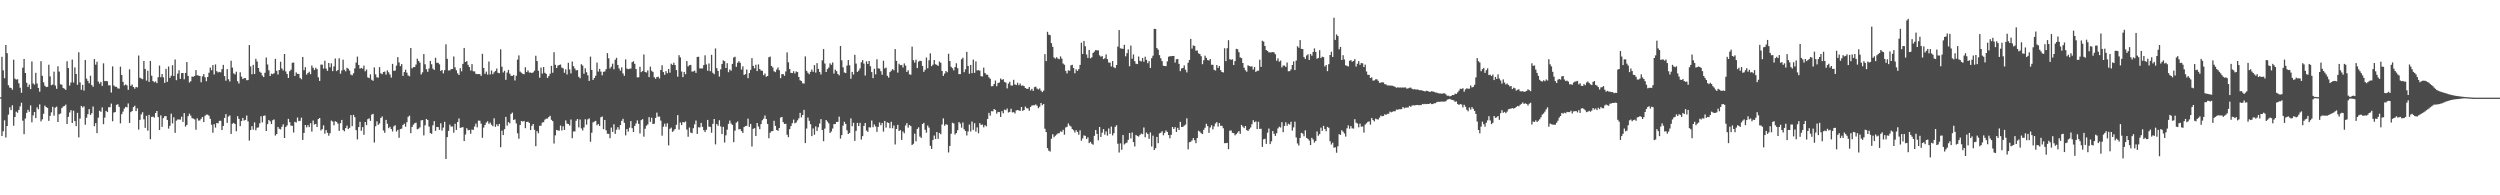 <?xml version="1.0" encoding="UTF-8"?>
<svg xmlns="http://www.w3.org/2000/svg" width="1920" height="150">
  <path d="M0 74.773h1v1.000H0zM1 43.602h1v60.838H1zM2 54.023h1v46.806H2zM3 60.047h1v32.357H3zM4 34.565h1v71.062H4zM5 40.866h1v55.920H5zM6 65.446h1v22.640H6zM7 67.289h1v15.160H7zM8 67.540h1v17.061H8zM9 68.866h1v12.036H9zM10 45.890h1v50.648H10zM11 60.419h1v29.427H11zM12 61.145h1v24.598H12zM13 60.848h1v25.731H13zM14 63.950h1v20.482H14zM15 67.378h1v14.357H15zM16 71.280h1v7.632H16zM17 51.959h1v40.725H17zM18 45.294h1v57.746H18zM19 56.062h1v34.982H19zM20 63.533h1v23.129H20zM21 66.746h1v17.602H21zM22 64.909h1v20.968H22zM23 68.440h1v12.506H23zM24 47.201h1v46.728H24zM25 64.104h1v24.524H25zM26 64.960h1v21.034H26zM27 55.924h1v34.804H27zM28 64.147h1v18.277H28zM29 67.510h1v16.455H29zM30 70.406h1v9.767H30zM31 47.001h1v46.212H31zM32 58.220h1v33.410H32zM33 63.168h1v24.216H33zM34 65.838h1v15.324H34zM35 66.873h1v15.363H35zM36 66.655h1v16.246H36zM37 49.739h1v43.110H37zM38 58.677h1v30.305H38zM39 65.421h1v20.832H39zM40 64.902h1v17.125H40zM41 55.039h1v33.798H41zM42 65.715h1v16.943H42zM43 68.190h1v13.732H43zM44 50.955h1v42.744H44zM45 54.999h1v32.752H45zM46 64.723h1v22.432H46zM47 65.092h1v17.952H47zM48 67.554h1v14.285H48zM49 68.083h1v13.275H49zM50 69.008h1v11.332H50zM51 47.064h1v48.173H51zM52 52.254h1v37.495H52zM53 65.760h1v20.609H53zM54 63.395h1v21.218H54zM55 45.793h1v48.683H55zM56 63.365h1v21.666H56zM57 51.739h1v41.247H57zM58 56.826h1v40.028H58zM59 65.111h1v21.566H59zM60 40.148h1v65.396H60zM61 63.297h1v27.798H61zM62 68.984h1v12.385H62zM63 65.187h1v17.338H63zM64 69.591h1v12.053H64zM65 46.026h1v49.748H65zM66 60.372h1v30.054H66zM67 62.081h1v25.551H67zM68 63.950h1v19.853H68zM69 58.176h1v30.108H69zM70 65.312h1v21.683H70zM71 66.663h1v15.129H71zM72 45.358h1v51.550H72zM73 49.656h1v44.932H73zM74 47.392h1v54.856H74zM75 62.611h1v27.734H75zM76 64.227h1v20.801H76zM77 62.883h1v22.971H77zM78 65.948h1v16.542H78zM79 48.638h1v46.724H79zM80 62.319h1v27.993H80zM81 62.139h1v23.083H81zM82 62.463h1v23.585H82zM83 65.543h1v16.828H83zM84 65.545h1v16.772H84zM85 71.070h1v8.502H85zM86 51.017h1v42.093H86zM87 65.709h1v20.718H87zM88 66.580h1v19.492H88zM89 66.723h1v13.829H89zM90 67.887h1v12.182H90zM91 68.046h1v14.017H91zM92 51.178h1v43.574H92zM93 57.597h1v30.112H93zM94 62.879h1v22.845H94zM95 65.609h1v17.791H95zM96 64.862h1v17.228H96zM97 65.532h1v16.948H97zM98 68.960h1v10.488H98zM99 53.233h1v41.196H99zM100 65.880h1v20.258H100zM101 64.937h1v20.321H101zM102 66.805h1v15.452H102zM103 68.112h1v13.074H103zM104 66.777h1v18.580H104zM105 67.140h1v16.045H105zM106 42.623h1v56.934H106zM107 59.686h1v32.377H107zM108 60.297h1v27.555H108zM109 60.822h1v25.414H109zM110 46.834h1v44.837H110zM111 52.959h1v45.254H111zM112 61.912h1v27.021H112zM113 54.348h1v45.982H113zM114 62.882h1v25.338H114zM115 46.808h1v60.121H115zM116 58.121h1v31.699H116zM117 62.222h1v27.311H117zM118 63.177h1v27.155H118zM119 62.567h1v24.230H119zM120 63.854h1v21.401H120zM121 59.302h1v30.605H121zM122 50.386h1v49.457H122zM123 59.279h1v29.330H123zM124 56.874h1v40.558H124zM125 59.390h1v31.327H125zM126 63.666h1v25.598H126zM127 52.906h1v36.301H127zM128 62.883h1v29.241H128zM129 51.117h1v47.628H129zM130 59.778h1v36.857H130zM131 58.171h1v29.135H131zM132 50.077h1v44.702H132zM133 58.372h1v31.737H133zM134 45.654h1v56.385H134zM135 61.612h1v30.992H135zM136 56.536h1v35.168H136zM137 53.987h1v37.807H137zM138 60.586h1v31.258H138zM139 56.167h1v33.487H139zM140 56.055h1v37.589H140zM141 60.892h1v26.005H141zM142 56.021h1v41.198H142zM143 47.658h1v48.293H143zM144 58.331h1v30.901H144zM145 63.325h1v23.979H145zM146 62.343h1v26.447H146zM147 58.845h1v31.919H147zM148 58.955h1v32.105H148zM149 58.318h1v33.380H149zM150 53.808h1v45.838H150zM151 57.730h1v33.175H151zM152 58.082h1v34.554H152zM153 58.347h1v34.146H153zM154 63.205h1v28.029H154zM155 58.606h1v31.239H155zM156 56.930h1v36.820H156zM157 59.336h1v29.603H157zM158 62.350h1v25.704H158zM159 59.160h1v28.874H159zM160 55.852h1v33.036H160zM161 51.919h1v39.364H161zM162 53.931h1v41.856H162zM163 49.953h1v51.997H163zM164 57.187h1v38.223H164zM165 49.470h1v48.524H165zM166 54.656h1v39.836H166zM167 55.645h1v39.067H167zM168 55.195h1v37.611H168zM169 55.574h1v37.171H169zM170 53.098h1v46.783H170zM171 49.809h1v46.884H171zM172 58.406h1v32.196H172zM173 61.978h1v25.697H173zM174 53.109h1v41.258H174zM175 60.856h1v28.619H175zM176 62.543h1v26.110H176zM177 46.656h1v56.198H177zM178 51.915h1v43.129H178zM179 56.354h1v38.028H179zM180 57.117h1v38.139H180zM181 55.076h1v45.759H181zM182 62.348h1v26.890H182zM183 64.163h1v27.189H183zM184 55.524h1v41.324H184zM185 58.807h1v34.157H185zM186 60.730h1v29.854H186zM187 60.028h1v32.542H187zM188 59.995h1v32.042H188zM189 61.648h1v27.107H189zM190 61.474h1v31.755H190zM191 34.632h1v73.356H191zM192 50.995h1v48.894H192zM193 57.041h1v39.887H193zM194 49.827h1v49.750H194zM195 56.835h1v37.185H195zM196 45.177h1v54.857H196zM197 47.262h1v50.852H197zM198 52.214h1v45.625H198zM199 55.032h1v39.706H199zM200 55.897h1v33.377H200zM201 57.994h1v35.994H201zM202 59.210h1v29.755H202zM203 55.895h1v32.764H203zM204 44.210h1v56.417H204zM205 49.515h1v45.836H205zM206 53.965h1v38.176H206zM207 58.393h1v34.795H207zM208 56.563h1v38.742H208zM209 56.916h1v35.430H209zM210 56.232h1v35.511H210zM211 45.186h1v58.888H211zM212 54.358h1v48.605H212zM213 57.208h1v40.259H213zM214 53.745h1v45.149H214zM215 47.428h1v51.931H215zM216 52.602h1v44.798H216zM217 54.060h1v41.403H217zM218 41.469h1v64.525H218zM219 54.860h1v42.748H219zM220 56.821h1v39.467H220zM221 59.862h1v31.443H221zM222 54.689h1v39.157H222zM223 53.492h1v42.959H223zM224 48.233h1v48.418H224zM225 48.003h1v53.773H225zM226 58.326h1v35.246H226zM227 55.614h1v38.514H227zM228 56.741h1v33.514H228zM229 56.732h1v36.319H229zM230 59.809h1v32.947H230zM231 60.899h1v29.473H231zM232 43.701h1v63.766H232zM233 53.895h1v48.204H233zM234 51.618h1v44.382H234zM235 57.327h1v40.441H235zM236 56.138h1v39.934H236zM237 55.101h1v42.558H237zM238 56.984h1v37.611H238zM239 50.326h1v50.750H239zM240 52.064h1v40.530H240zM241 53.726h1v41.917H241zM242 51.997h1v43.167H242zM243 53.115h1v44.405H243zM244 59.356h1v32.076H244zM245 62.172h1v28.431H245zM246 49.639h1v50.574H246zM247 49.631h1v49.551H247zM248 52.654h1v43.618H248zM249 46.636h1v56.026H249zM250 52.672h1v47.220H250zM251 54.431h1v47.573H251zM252 48.406h1v55.776H252zM253 51.681h1v50.625H253zM254 48.619h1v44.007H254zM255 54.639h1v38.718H255zM256 51.006h1v45.268H256zM257 44.905h1v48.248H257zM258 54.611h1v39.038H258zM259 53.692h1v41.307H259zM260 44.752h1v55.735H260zM261 56.564h1v38.028H261zM262 54.100h1v38.003H262zM263 45.837h1v54.035H263zM264 53.538h1v47.345H264zM265 54.797h1v43.539H265zM266 52.075h1v44.383H266zM267 52.800h1v46.332H267zM268 54.202h1v43.995H268zM269 57.318h1v31.108H269zM270 57.867h1v39.048H270zM271 56.249h1v31.994H271zM272 52.550h1v37.433H272zM273 48.059h1v51.902H273zM274 43.480h1v63.642H274zM275 49.847h1v47.749H275zM276 52.717h1v40.831H276zM277 52.134h1v48.289H277zM278 52.752h1v44.879H278zM279 50.358h1v53.162H279zM280 54.721h1v38.959H280zM281 53.418h1v42.701H281zM282 59.410h1v32.115H282zM283 59.987h1v30.891H283zM284 57.081h1v35.770H284zM285 61.255h1v26.835H285zM286 62.054h1v25.386H286zM287 51.745h1v57.719H287zM288 57.091h1v39.882H288zM289 59.371h1v33.834H289zM290 59.608h1v36.290H290zM291 51.570h1v43.239H291zM292 56.333h1v34.260H292zM293 56.980h1v32.465H293zM294 55.276h1v44.897H294zM295 54.946h1v47.066H295zM296 57.306h1v34.728H296zM297 54.071h1v41.031H297zM298 55.562h1v42.910H298zM299 57.259h1v40.109H299zM300 59.576h1v39.488H300zM301 49.073h1v51.880H301zM302 54.437h1v42.564H302zM303 54.182h1v41.996H303zM304 50.376h1v50.658H304zM305 43.855h1v55.943H305zM306 47.997h1v57.821H306zM307 50.785h1v48.314H307zM308 49.204h1v49.543H308zM309 58.279h1v37.702H309zM310 55.333h1v39.657H310zM311 53.502h1v43.812H311zM312 55.785h1v38.140H312zM313 57.961h1v31.749H313zM314 58.560h1v30.272H314zM315 36.882h1v65.370H315zM316 52.528h1v44.973H316zM317 51.553h1v44.177H317zM318 51.503h1v43.158H318zM319 49.544h1v44.681H319zM320 45.054h1v54.242H320zM321 46.797h1v52.040H321zM322 48.098h1v49.751H322zM323 57.171h1v35.287H323zM324 55.530h1v36.657H324zM325 41.515h1v62.461H325zM326 49.369h1v46.837H326zM327 53.123h1v38.195H327zM328 55.123h1v37.017H328zM329 52.557h1v44.657H329zM330 46.821h1v55.425H330zM331 49.336h1v53.439H331zM332 52.710h1v43.526H332zM333 53.690h1v39.346H333zM334 44.329h1v56.153H334zM335 48.212h1v49.287H335zM336 48.253h1v49.401H336zM337 49.398h1v50.360H337zM338 54.472h1v40.179H338zM339 53.695h1v46.591H339zM340 56.354h1v41.655H340zM341 53.915h1v39.622H341zM342 34.044h1v88.079H342zM343 45.148h1v60.165H343zM344 54.117h1v46.367H344zM345 54.054h1v41.702H345zM346 53.084h1v44.162H346zM347 52.984h1v44.149H347zM348 43.348h1v58.558H348zM349 51.731h1v43.339H349zM350 53.958h1v45.853H350zM351 56.308h1v37.370H351zM352 57.617h1v33.385H352zM353 52.339h1v45.862H353zM354 54.781h1v43.187H354zM355 49.073h1v48.586H355zM356 36.830h1v71.520H356zM357 47.598h1v55.714H357zM358 46.970h1v51.503H358zM359 49.744h1v50.322H359zM360 51.532h1v48.236H360zM361 54.159h1v48.559H361zM362 49.257h1v50.241H362zM363 54.719h1v45.056H363zM364 54.840h1v42.339H364zM365 56.662h1v38.283H365zM366 56.941h1v40.849H366zM367 56.845h1v35.777H367zM368 56.945h1v35.771H368zM369 58.262h1v36.731H369zM370 41.304h1v64.509H370zM371 52.159h1v45.846H371zM372 56.724h1v39.289H372zM373 55.015h1v39.128H373zM374 57.272h1v35.881H374zM375 47.252h1v47.896H375zM376 57.164h1v36.998H376zM377 54.106h1v41.741H377zM378 56.983h1v39.945H378zM379 55.489h1v35.410H379zM380 54.453h1v42.981H380zM381 52.624h1v42.859H381zM382 55.892h1v40.978H382zM383 56.215h1v38.991H383zM384 37.895h1v75.134H384zM385 51.250h1v49.112H385zM386 55.659h1v48.097H386zM387 54.316h1v44.931H387zM388 61.310h1v28.456H388zM389 55.708h1v40.740H389zM390 53.641h1v40.175H390zM391 56.528h1v38.195H391zM392 58.175h1v29.334H392zM393 58.317h1v28.143H393zM394 57.572h1v34.518H394zM395 61.789h1v29.892H395zM396 58.167h1v36.582H396zM397 45.782h1v56.555H397zM398 42.523h1v64.009H398zM399 54.994h1v40.983H399zM400 55.883h1v36.973H400zM401 56.723h1v36.643H401zM402 57.060h1v35.803H402zM403 51.647h1v46.814H403zM404 55.329h1v38.386H404zM405 54.060h1v39.395H405zM406 55.713h1v38.676H406zM407 55.694h1v44.220H407zM408 56.063h1v40.553H408zM409 55.528h1v39.706H409zM410 54.262h1v45.432H410zM411 42.788h1v69.492H411zM412 46.904h1v53.798H412zM413 54.328h1v48.012H413zM414 59.680h1v36.943H414zM415 51.909h1v44.587H415zM416 56.523h1v37.577H416zM417 51.454h1v42.388H417zM418 55.922h1v36.000H418zM419 56.707h1v34.444H419zM420 59.873h1v31.207H420zM421 58.413h1v31.457H421zM422 56.633h1v32.322H422zM423 50.564h1v41.455H423zM424 55.882h1v37.163H424zM425 40.064h1v70.192H425zM426 49.752h1v54.161H426zM427 52.232h1v47.556H427zM428 50.372h1v49.841H428zM429 49.891h1v50.448H429zM430 49.558h1v46.869H430zM431 51.917h1v48.353H431zM432 52.485h1v44.556H432zM433 55.859h1v43.962H433zM434 53.260h1v39.183H434zM435 57.167h1v37.783H435zM436 48.211h1v47.004H436zM437 53.324h1v43.105H437zM438 56.390h1v35.419H438zM439 47.280h1v58.873H439zM440 50.774h1v50.194H440zM441 52.616h1v48.308H441zM442 54.130h1v38.588H442zM443 53.793h1v37.612H443zM444 59.008h1v38.843H444zM445 60.100h1v31.708H445zM446 49.294h1v49.322H446zM447 50.320h1v49.864H447zM448 56.653h1v41.250H448zM449 52.504h1v39.117H449zM450 55.476h1v40.274H450zM451 57.872h1v33.817H451zM452 62.133h1v28.789H452zM453 43.461h1v65.383H453zM454 53.705h1v48.242H454zM455 61.369h1v32.635H455zM456 59.913h1v33.412H456zM457 58.140h1v34.701H457zM458 48.007h1v48.202H458zM459 54.967h1v40.259H459zM460 52.885h1v43.889H460zM461 54.972h1v35.110H461zM462 57.850h1v31.648H462zM463 55.126h1v44.101H463zM464 54.860h1v37.309H464zM465 53.163h1v46.856H465zM466 40.814h1v61.896H466zM467 44.774h1v58.035H467zM468 52.563h1v53.564H468zM469 51.190h1v46.832H469zM470 48.920h1v52.340H470zM471 53.175h1v42.269H471zM472 45.896h1v56.897H472zM473 44.388h1v55.230H473zM474 49.924h1v47.741H474zM475 52.573h1v46.905H475zM476 54.281h1v41.770H476zM477 51.687h1v41.130H477zM478 56.446h1v34.800H478zM479 58.233h1v36.088H479zM480 45.616h1v58.300H480zM481 52.609h1v46.456H481zM482 53.159h1v47.917H482zM483 52.786h1v45.260H483zM484 52.653h1v40.317H484zM485 47.737h1v50.741H485zM486 47.069h1v54.330H486zM487 49.062h1v47.672H487zM488 53.065h1v41.748H488zM489 59.457h1v33.005H489zM490 59.340h1v35.767H490zM491 51.281h1v51.229H491zM492 55.408h1v36.873H492zM493 54.568h1v36.948H493zM494 41.810h1v63.149H494zM495 55.254h1v43.596H495zM496 55.730h1v40.844H496zM497 54.068h1v41.462H497zM498 59.216h1v30.752H498zM499 51.127h1v42.436H499zM500 54.348h1v36.095H500zM501 55.332h1v39.934H501zM502 59.359h1v35.599H502zM503 60.487h1v30.099H503zM504 59.173h1v27.292H504zM505 58.890h1v30.783H505zM506 60.271h1v29.212H506zM507 53.757h1v38.841H507zM508 50.128h1v54.057H508zM509 55.354h1v41.920H509zM510 57.439h1v37.537H510zM511 54.644h1v42.672H511zM512 56.256h1v38.403H512zM513 52.935h1v58.744H513zM514 55.784h1v43.188H514zM515 48.973h1v49.032H515zM516 49.883h1v51.399H516zM517 48.175h1v52.129H517zM518 49.951h1v49.103H518zM519 53.795h1v42.064H519zM520 58.886h1v29.522H520zM521 42.413h1v57.186H521zM522 44.061h1v50.066H522zM523 54.922h1v41.154H523zM524 59.263h1v34.503H524zM525 55.220h1v38.838H525zM526 57.009h1v36.257H526zM527 46.898h1v52.645H527zM528 51.007h1v54.030H528zM529 50.094h1v47.851H529zM530 49.827h1v52.021H530zM531 55.010h1v47.290H531zM532 54.859h1v43.584H532zM533 54.215h1v41.274H533zM534 55.941h1v36.614H534zM535 43.700h1v59.169H535zM536 43.570h1v54.196H536zM537 52.542h1v45.347H537zM538 52.564h1v41.774H538zM539 52.529h1v44.884H539zM540 49.948h1v50.040H540zM541 42.500h1v58.923H541zM542 49.511h1v50.105H542zM543 54.320h1v37.799H543zM544 48.722h1v48.550H544zM545 54.676h1v42.834H545zM546 42.108h1v59.823H546zM547 55.930h1v39.175H547zM548 56.979h1v34.423H548zM549 37.229h1v73.675H549zM550 52.349h1v42.892H550zM551 54.495h1v42.102H551zM552 58.838h1v33.525H552zM553 53.254h1v43.861H553zM554 49.158h1v53.783H554zM555 46.400h1v51.030H555zM556 47.005h1v62.485H556zM557 52.225h1v51.702H557zM558 48.532h1v51.065H558zM559 55.424h1v39.721H559zM560 53.345h1v39.224H560zM561 54.314h1v40.485H561zM562 49.069h1v46.885H562zM563 44.120h1v65.099H563zM564 43.592h1v56.785H564zM565 51.303h1v42.907H565zM566 48.175h1v45.114H566zM567 46.942h1v52.413H567zM568 48.251h1v50.857H568zM569 53.375h1v47.304H569zM570 50.951h1v51.123H570zM571 57.562h1v40.038H571zM572 56.930h1v39.872H572zM573 53.387h1v43.241H573zM574 60.022h1v31.114H574zM575 56.181h1v41.234H575zM576 53.662h1v41.503H576zM577 44.637h1v67.907H577zM578 50.606h1v48.349H578zM579 52.473h1v45.943H579zM580 49.711h1v54.744H580zM581 54.561h1v39.883H581zM582 49.457h1v47.729H582zM583 53.055h1v46.180H583zM584 54.185h1v41.074H584zM585 54.355h1v38.007H585zM586 57.738h1v33.406H586zM587 56.423h1v32.254H587zM588 58.949h1v32.421H588zM589 58.364h1v36.801H589zM590 43.963h1v62.212H590zM591 43.486h1v58.474H591zM592 50.650h1v50.148H592zM593 51.826h1v48.817H593zM594 54.743h1v38.050H594zM595 55.398h1v41.260H595zM596 53.381h1v46.479H596zM597 51.803h1v48.687H597zM598 53.904h1v44.443H598zM599 60.064h1v30.237H599zM600 56.991h1v32.828H600zM601 56.886h1v36.928H601zM602 58.210h1v37.023H602zM603 54.896h1v40.197H603zM604 40.220h1v63.243H604zM605 47.847h1v57.513H605zM606 53.035h1v46.152H606zM607 55.978h1v40.860H607zM608 56.104h1v38.492H608zM609 54.670h1v37.193H609zM610 56.404h1v38.294H610zM611 54.817h1v39.219H611zM612 55.327h1v37.066H612zM613 59.114h1v31.771H613zM614 61.628h1v25.065H614zM615 62.236h1v27.923H615zM616 63.961h1v24.350H616zM617 64.189h1v20.203H617zM618 43.317h1v66.536H618zM619 54.394h1v44.303H619zM620 55.861h1v34.405H620zM621 56.985h1v35.766H621zM622 55.194h1v40.212H622zM623 53.446h1v51.100H623zM624 55.125h1v43.514H624zM625 49.994h1v53.494H625zM626 55.766h1v41.306H626zM627 48.476h1v52.078H627zM628 52.951h1v44.789H628zM629 55.229h1v39.665H629zM630 57.186h1v34.308H630zM631 46.345h1v53.500H631zM632 37.688h1v70.759H632zM633 48.817h1v49.960H633zM634 55.321h1v36.831H634zM635 53.045h1v40.338H635zM636 51.861h1v42.907H636zM637 48.627h1v53.478H637zM638 49.756h1v51.230H638zM639 47.956h1v50.744H639zM640 56.494h1v38.777H640zM641 53.479h1v41.787H641zM642 54.619h1v39.050H642zM643 56.777h1v36.824H643zM644 57.876h1v31.718H644zM645 35.324h1v71.107H645zM646 46.360h1v57.407H646zM647 51.706h1v44.812H647zM648 55.654h1v37.892H648zM649 56.138h1v39.031H649zM650 50.398h1v49.712H650zM651 46.126h1v56.782H651zM652 50.104h1v51.932H652zM653 60.445h1v30.477H653zM654 55.177h1v41.808H654zM655 57.261h1v37.050H655zM656 42.071h1v66.136H656zM657 48.834h1v51.685H657zM658 55.236h1v39.150H658zM659 54.200h1v42.640H659zM660 52.506h1v41.842H660zM661 47.816h1v59.346H661zM662 46.106h1v58.443H662zM663 48.858h1v47.845H663zM664 58.030h1v36.418H664zM665 47.104h1v53.196H665zM666 49.130h1v52.167H666zM667 46.838h1v50.957H667zM668 50.895h1v46.995H668zM669 55.328h1v37.250H669zM670 60.001h1v37.681H670zM671 52.792h1v42.813H671zM672 57.073h1v40.046H672zM673 45.528h1v55.670H673zM674 52.491h1v44.933H674zM675 52.721h1v41.341H675zM676 54.698h1v41.516H676zM677 57.402h1v37.015H677zM678 46.660h1v54.391H678zM679 52.557h1v40.300H679zM680 51.922h1v46.090H680zM681 58.235h1v35.735H681zM682 59.615h1v34.797H682zM683 55.322h1v43.157H683zM684 54.302h1v39.250H684zM685 53.106h1v45.386H685zM686 53.943h1v42.436H686zM687 37.660h1v73.268H687zM688 46.731h1v52.342H688zM689 55.783h1v40.114H689zM690 48.941h1v51.643H690zM691 50.098h1v49.821H691zM692 49.874h1v57.586H692zM693 51.796h1v49.159H693zM694 48.694h1v53.614H694zM695 50.344h1v46.036H695zM696 55.264h1v39.327H696zM697 53.984h1v44.024H697zM698 57.083h1v38.923H698zM699 57.411h1v39.436H699zM700 35.790h1v75.552H700zM701 46.239h1v64.182H701zM702 48.073h1v54.562H702zM703 45.898h1v62.651H703zM704 52.250h1v46.760H704zM705 47.308h1v50.507H705zM706 46.603h1v58.290H706zM707 46.912h1v59.007H707zM708 50.636h1v44.620H708zM709 55.206h1v39.154H709zM710 53.609h1v46.069H710zM711 44.181h1v57.685H711zM712 52.406h1v44.024H712zM713 46.288h1v51.708H713zM714 40.965h1v71.035H714zM715 50.777h1v63.594H715zM716 49.683h1v57.824H716zM717 46.082h1v58.014H717zM718 49.338h1v57.382H718zM719 49.803h1v51.637H719zM720 50.637h1v56.029H720zM721 47.282h1v54.796H721zM722 48.164h1v54.940H722zM723 54.483h1v41.083H723zM724 58.264h1v32.655H724zM725 56.516h1v40.022H725zM726 54.517h1v40.882H726zM727 55.506h1v40.329H727zM728 41.289h1v75.790H728zM729 46.924h1v65.158H729zM730 51.281h1v51.418H730zM731 52.397h1v41.872H731zM732 54.088h1v40.731H732zM733 51.527h1v51.799H733zM734 48.585h1v53.607H734zM735 52.383h1v47.627H735zM736 56.947h1v36.805H736zM737 56.919h1v38.032H737zM738 45.497h1v52.576H738zM739 44.321h1v49.719H739zM740 55.454h1v43.896H740zM741 53.261h1v47.392H741zM742 39.850h1v64.194H742zM743 50.636h1v50.316H743zM744 56.649h1v39.059H744zM745 49.862h1v51.087H745zM746 56.187h1v37.212H746zM747 45.791h1v53.937H747zM748 55.978h1v38.651H748zM749 47.173h1v53.884H749zM750 54.126h1v43.736H750zM751 53.856h1v48.502H751zM752 54.282h1v40.276H752zM753 58.512h1v37.459H753zM754 58.704h1v36.946H754zM755 51.931h1v45.865H755zM756 56.008h1v40.156H756zM757 57.288h1v39.760H757zM758 57.387h1v33.962H758zM759 59.414h1v27.244H759zM760 60.480h1v28.295H760zM761 66.257h1v19.160H761zM762 66.159h1v19.339H762zM763 64.487h1v19.217H763zM764 61.855h1v22.596H764zM765 66.189h1v21.108H765zM766 63.775h1v22.122H766zM767 63.343h1v22.785H767zM768 60.297h1v29.521H768zM769 61.334h1v24.052H769zM770 60.838h1v26.200H770zM771 62.927h1v21.288H771zM772 63.417h1v21.199H772zM773 67.892h1v15.468H773zM774 64.181h1v22.223H774zM775 62.758h1v23.137H775zM776 65.700h1v17.822H776zM777 65.681h1v20.662H777zM778 61.310h1v24.829H778zM779 64.797h1v22.360H779zM780 65.340h1v19.488H780zM781 63.524h1v20.963H781zM782 65.417h1v19.406H782zM783 64.143h1v21.013H783zM784 65.836h1v16.343H784zM785 65.564h1v19.600H785zM786 66.139h1v18.336H786zM787 67.567h1v14.285H787zM788 68.125h1v14.974H788zM789 68.229h1v15.069H789zM790 66.816h1v18.249H790zM791 69.407h1v12.742H791zM792 68.211h1v12.853H792zM793 69.793h1v11.064H793zM794 66.911h1v13.922H794zM795 66.500h1v13.698H795zM796 67.973h1v13.264H796zM797 68.695h1v14.394H797zM798 67.914h1v14.040H798zM799 69.584h1v9.529H799zM800 70.768h1v10.018H800zM801 69.570h1v10.281H801zM802 41.599h1v57.259H802zM803 46.879h1v54.555H803zM804 24.420h1v89.345H804zM805 26.615h1v89.093H805zM806 27.021h1v89.371H806zM807 33.132h1v73.476H807zM808 35.948h1v67.178H808zM809 44.108h1v61.315H809zM810 44.984h1v59.259H810zM811 43.954h1v59.414H811zM812 45.016h1v57.453H812zM813 45.455h1v56.827H813zM814 43.329h1v57.544H814zM815 44.981h1v56.306H815zM816 48.792h1v50.911H816zM817 49.700h1v53.729H817zM818 54.421h1v43.473H818zM819 56.374h1v40.953H819zM820 54.007h1v40.791H820zM821 54.346h1v42.048H821zM822 50.157h1v47.014H822zM823 49.781h1v49.354H823zM824 52.200h1v47.869H824zM825 56.272h1v45.520H825zM826 53.287h1v46.698H826zM827 54.471h1v46.863H827zM828 53.069h1v50.386H828zM829 49.880h1v50.240H829zM830 32.745h1v75.277H830zM831 41.467h1v64.841H831zM832 31.420h1v72.546H832zM833 35.512h1v68.836H833zM834 41.851h1v64.945H834zM835 44.455h1v60.998H835zM836 38.344h1v71.559H836zM837 44.811h1v64.133H837zM838 44.011h1v66.397H838zM839 40.674h1v70.465H839zM840 39.616h1v64.712H840zM841 38.447h1v61.410H841zM842 38.670h1v64.181H842zM843 38.635h1v69.161H843zM844 42.478h1v55.078H844zM845 43.582h1v61.587H845zM846 43.080h1v58.820H846zM847 45.428h1v53.746H847zM848 44.791h1v58.646H848zM849 41.802h1v59.113H849zM850 45.415h1v58.751H850zM851 48.049h1v50.610H851zM852 48.094h1v54.696H852zM853 51.025h1v46.200H853zM854 46.876h1v57.118H854zM855 51.682h1v50.571H855zM856 52.347h1v45.071H856zM857 49.960h1v46.219H857zM858 35.766h1v74.642H858zM859 23.072h1v94.056H859zM860 37.131h1v72.993H860zM861 37.323h1v77.712H861zM862 37.506h1v66.230H862zM863 34.421h1v76.552H863zM864 43.239h1v66.860H864zM865 40.840h1v68.676H865zM866 37.957h1v69.457H866zM867 50.895h1v51.265H867zM868 35.014h1v71.332H868zM869 45.110h1v56.621H869zM870 41.852h1v67.262H870zM871 46.955h1v65.511H871zM872 48.951h1v54.685H872zM873 49.226h1v55.223H873zM874 43.414h1v61.487H874zM875 46.701h1v56.934H875zM876 47.132h1v55.437H876zM877 44.487h1v58.578H877zM878 47.372h1v50.499H878zM879 43.557h1v61.911H879zM880 45.996h1v55.809H880zM881 48.560h1v54.367H881zM882 46.906h1v59.729H882zM883 52.173h1v49.569H883zM884 44.705h1v67.817H884zM885 42.778h1v61.417H885zM886 22.130h1v93.093H886zM887 22.248h1v91.576H887zM888 36.940h1v68.234H888zM889 38.126h1v71.841H889zM890 42.320h1v60.146H890zM891 44.724h1v57.203H891zM892 46.940h1v53.836H892zM893 50.470h1v53.415H893zM894 50.711h1v51.329H894zM895 50.808h1v49.396H895zM896 47.177h1v54.154H896zM897 43.591h1v60.152H897zM898 43.150h1v63.073H898zM899 43.186h1v60.334H899zM900 43.008h1v54.544H900zM901 42.948h1v56.065H901zM902 48.068h1v49.590H902zM903 45.513h1v55.869H903zM904 45.310h1v52.898H904zM905 49.071h1v50.747H905zM906 54.653h1v38.936H906zM907 52.599h1v44.957H907zM908 52.211h1v45.215H908zM909 50.290h1v46.188H909zM910 53.563h1v42.134H910zM911 55.582h1v35.311H911zM912 48.168h1v66.527H912zM913 46.006h1v63.262H913zM914 29.825h1v79.009H914zM915 37.312h1v70.536H915zM916 34.916h1v71.117H916zM917 35.290h1v72.399H917zM918 38.919h1v71.074H918zM919 38.774h1v67.285H919zM920 40.949h1v59.450H920zM921 41.464h1v59.693H921zM922 43.174h1v59.140H922zM923 49.291h1v53.665H923zM924 46.302h1v53.427H924zM925 42.778h1v55.342H925zM926 44.428h1v50.664H926zM927 46.134h1v50.748H927zM928 46.492h1v55.534H928zM929 45.320h1v52.572H929zM930 49.734h1v46.494H930zM931 49.761h1v49.593H931zM932 53.660h1v43.390H932zM933 54.184h1v40.651H933zM934 49.929h1v43.867H934zM935 52.184h1v45.039H935zM936 50.653h1v43.838H936zM937 53.918h1v42.758H937zM938 55.287h1v41.328H938zM939 55.677h1v42.837H939zM940 37.081h1v72.918H940zM941 46.957h1v62.956H941zM942 37.015h1v72.690H942zM943 30.872h1v83.709H943zM944 45.448h1v54.964H944zM945 45.912h1v54.219H945zM946 45.566h1v56.491H946zM947 49.961h1v52.261H947zM948 46.902h1v57.040H948zM949 37.540h1v65.452H949zM950 37.851h1v64.042H950zM951 40.064h1v60.591H951zM952 44.088h1v58.697H952zM953 44.583h1v51.359H953zM954 48.370h1v48.850H954zM955 51.965h1v46.450H955zM956 53.972h1v42.820H956zM957 55.086h1v44.819H957zM958 50.124h1v50.505H958zM959 50.755h1v48.530H959zM960 51.082h1v46.884H960zM961 50.940h1v44.484H961zM962 53.428h1v38.872H962zM963 51.464h1v42.393H963zM964 55.223h1v37.996H964zM965 54.341h1v44.787H965zM966 54.332h1v39.235H966zM967 45.835h1v53.206H967zM968 51.333h1v47.510H968zM969 31.304h1v81.506H969zM970 31.955h1v75.028H970zM971 35.333h1v71.196H971zM972 38.463h1v72.005H972zM973 39.104h1v62.760H973zM974 40.216h1v58.478H974zM975 40.303h1v70.411H975zM976 40.168h1v68.436H976zM977 39.932h1v60.719H977zM978 40.264h1v62.513H978zM979 41.695h1v62.707H979zM980 46.626h1v55.716H980zM981 44.807h1v53.816H981zM982 47.380h1v49.940H982zM983 46.514h1v51.424H983zM984 51.749h1v42.117H984zM985 50.360h1v51.156H985zM986 50.319h1v46.396H986zM987 51.340h1v42.546H987zM988 48.001h1v48.633H988zM989 54.751h1v40.291H989zM990 54.612h1v41.102H990zM991 53.323h1v40.242H991zM992 49.944h1v50.334H992zM993 47.154h1v50.706H993zM994 53.816h1v39.635H994zM995 46.477h1v59.097H995zM996 35.531h1v74.667H996zM997 36.643h1v75.151H997zM998 30.773h1v75.137H998zM999 37.555h1v64.475H999zM1000 37.663h1v64.926H1000zM1001 43.816h1v60.847H1001zM1002 45.262h1v54.832H1002zM1003 42.590h1v63.353H1003zM1004 41.751h1v64.891H1004zM1005 46.032h1v61.882H1005zM1006 41.410h1v70.017H1006zM1007 42.818h1v63.067H1007zM1008 39.908h1v67.256H1008zM1009 37.157h1v72.339H1009zM1010 39.832h1v68.466H1010zM1011 45.120h1v55.858H1011zM1012 44.517h1v59.733H1012zM1013 38.551h1v64.485H1013zM1014 44.608h1v53.453H1014zM1015 43.530h1v56.986H1015zM1016 43.855h1v52.817H1016zM1017 51.038h1v48.099H1017zM1018 49.961h1v50.855H1018zM1019 54.641h1v42.805H1019zM1020 49.292h1v48.877H1020zM1021 42.230h1v66.188H1021zM1022 39.707h1v71.277H1022zM1023 43.738h1v65.862H1023zM1024 13.640h1v99.829H1024zM1025 30.627h1v82.452H1025zM1026 26.453h1v90.853H1026zM1027 27.718h1v84.656H1027zM1028 37.881h1v65.170H1028zM1029 36.039h1v67.579H1029zM1030 46.078h1v53.967H1030zM1031 42.410h1v58.707H1031zM1032 45.692h1v56.833H1032zM1033 50.181h1v54.728H1033zM1034 50.526h1v48.039H1034zM1035 51.026h1v45.263H1035zM1036 46.675h1v52.187H1036zM1037 46.119h1v50.741H1037zM1038 47.428h1v51.152H1038zM1039 46.864h1v51.899H1039zM1040 45.412h1v46.147H1040zM1041 51.142h1v43.057H1041zM1042 48.952h1v45.916H1042zM1043 46.963h1v50.805H1043zM1044 49.792h1v45.170H1044zM1045 48.382h1v48.905H1045zM1046 48.618h1v48.505H1046zM1047 51.513h1v50.335H1047zM1048 49.637h1v46.066H1048zM1049 54.875h1v39.856H1049zM1050 57.450h1v36.132H1050zM1051 57.521h1v35.737H1051zM1052 59.897h1v35.865H1052zM1053 59.371h1v31.270H1053zM1054 61.904h1v30.303H1054zM1055 61.722h1v31.520H1055zM1056 60.935h1v30.193H1056zM1057 60.892h1v30.724H1057zM1058 62.076h1v29.728H1058zM1059 63.622h1v26.734H1059zM1060 63.435h1v25.356H1060zM1061 63.125h1v26.175H1061zM1062 63.331h1v25.779H1062zM1063 64.627h1v23.108H1063zM1064 64.825h1v23.441H1064zM1065 65.577h1v21.845H1065zM1066 65.586h1v21.824H1066zM1067 65.756h1v19.952H1067zM1068 65.718h1v20.533H1068zM1069 65.845h1v19.943H1069zM1070 66.267h1v19.131H1070zM1071 66.724h1v18.718H1071zM1072 67.455h1v16.688H1072zM1073 67.036h1v17.305H1073zM1074 67.269h1v16.581H1074zM1075 67.169h1v16.758H1075zM1076 67.290h1v16.531H1076zM1077 67.183h1v15.013H1077zM1078 67.226h1v15.953H1078zM1079 67.133h1v15.550H1079zM1080 68.113h1v14.449H1080zM1081 67.828h1v14.776H1081zM1082 67.371h1v14.006H1082zM1083 67.254h1v14.776H1083zM1084 68.182h1v12.878H1084zM1085 68.669h1v12.197H1085zM1086 68.410h1v12.594H1086zM1087 68.886h1v11.818H1087zM1088 68.674h1v11.927H1088zM1089 68.959h1v11.858H1089zM1090 69.315h1v11.404H1090zM1091 69.268h1v11.468H1091zM1092 69.602h1v10.213H1092zM1093 69.893h1v10.166H1093zM1094 70.243h1v9.527H1094zM1095 69.671h1v10.294H1095zM1096 69.912h1v9.904H1096zM1097 70.463h1v9.390H1097zM1098 70.540h1v8.714H1098zM1099 70.053h1v9.907H1099zM1100 70.312h1v9.624H1100zM1101 70.566h1v8.767H1101zM1102 71.083h1v8.190H1102zM1103 71.127h1v7.312H1103zM1104 71.557h1v6.570H1104zM1105 71.771h1v6.439H1105zM1106 71.765h1v6.303H1106zM1107 72.057h1v5.895H1107zM1108 71.653h1v6.440H1108zM1109 71.684h1v6.277H1109zM1110 72.496h1v5.265H1110zM1111 73.524h1v3.017H1111zM1112 73.449h1v2.811H1112zM1113 74.024h1v1.925H1113zM1114 73.675h1v2.866H1114zM1115 72.956h1v3.809H1115zM1116 73.013h1v4.083H1116zM1117 71.937h1v6.252H1117zM1118 72.123h1v5.775H1118zM1119 70.888h1v8.945H1119zM1120 69.629h1v11.009H1120zM1121 68.138h1v11.758H1121zM1122 68.307h1v11.993H1122zM1123 67.757h1v14.791H1123zM1124 70.419h1v10.058H1124zM1125 68.603h1v13.374H1125zM1126 67.793h1v16.506H1126zM1127 68.145h1v17.347H1127zM1128 68.096h1v14.482H1128zM1129 65.628h1v18.611H1129zM1130 67.100h1v15.189H1130zM1131 66.724h1v16.899H1131zM1132 65.127h1v20.091H1132zM1133 59.462h1v28.025H1133zM1134 44.600h1v48.759H1134zM1135 47.021h1v52.827H1135zM1136 48.000h1v54.391H1136zM1137 54.697h1v42.530H1137zM1138 53.093h1v40.362H1138zM1139 52.139h1v43.242H1139zM1140 55.982h1v41.313H1140zM1141 53.894h1v40.343H1141zM1142 52.480h1v39.930H1142zM1143 57.659h1v31.565H1143zM1144 57.349h1v35.159H1144zM1145 58.395h1v36.951H1145zM1146 57.220h1v37.152H1146zM1147 61.470h1v27.641H1147zM1148 59.103h1v31.381H1148zM1149 60.603h1v29.486H1149zM1150 57.104h1v31.967H1150zM1151 60.305h1v31.678H1151zM1152 61.800h1v25.174H1152zM1153 64.212h1v20.436H1153zM1154 60.972h1v25.658H1154zM1155 63.411h1v22.528H1155zM1156 64.890h1v22.072H1156zM1157 64.146h1v21.576H1157zM1158 65.186h1v18.760H1158zM1159 66.371h1v17.214H1159zM1160 66.066h1v17.341H1160zM1161 68.392h1v14.585H1161zM1162 67.309h1v16.100H1162zM1163 67.792h1v15.215H1163zM1164 69.586h1v12.541H1164zM1165 68.911h1v12.454H1165zM1166 68.549h1v13.101H1166zM1167 70.025h1v10.462H1167zM1168 70.224h1v9.567H1168zM1169 70.007h1v8.699H1169zM1170 70.540h1v9.271H1170zM1171 70.315h1v9.015H1171zM1172 69.806h1v10.084H1172zM1173 68.622h1v12.419H1173zM1174 69.252h1v10.392H1174zM1175 70.019h1v8.893H1175zM1176 48.570h1v47.059H1176zM1177 50.511h1v42.848H1177zM1178 50.286h1v43.403H1178zM1179 53.477h1v38.941H1179zM1180 55.992h1v37.682H1180zM1181 58.283h1v34.463H1181zM1182 61.263h1v30.316H1182zM1183 62.257h1v27.811H1183zM1184 62.637h1v25.401H1184zM1185 61.632h1v25.503H1185zM1186 62.418h1v23.336H1186zM1187 61.030h1v22.962H1187zM1188 61.855h1v20.559H1188zM1189 45.448h1v51.882H1189zM1190 49.413h1v45.440H1190zM1191 51.003h1v44.434H1191zM1192 55.165h1v40.536H1192zM1193 58.889h1v36.895H1193zM1194 62.317h1v33.455H1194zM1195 63.704h1v30.566H1195zM1196 61.166h1v31.561H1196zM1197 60.637h1v29.662H1197zM1198 61.115h1v27.958H1198zM1199 58.688h1v28.031H1199zM1200 58.310h1v29.003H1200zM1201 61.040h1v25.502H1201zM1202 62.278h1v24.696H1202zM1203 61.889h1v24.031H1203zM1204 62.693h1v23.412H1204zM1205 64.746h1v21.382H1205zM1206 64.683h1v20.337H1206zM1207 65.140h1v22.037H1207zM1208 63.369h1v22.253H1208zM1209 62.698h1v22.683H1209zM1210 62.487h1v22.828H1210zM1211 62.106h1v24.205H1211zM1212 64.766h1v19.870H1212zM1213 63.925h1v22.827H1213zM1214 65.873h1v17.460H1214zM1215 66.068h1v16.990H1215zM1216 64.578h1v19.244H1216zM1217 65.455h1v19.271H1217zM1218 63.314h1v22.840H1218zM1219 62.610h1v23.151H1219zM1220 63.678h1v21.424H1220zM1221 64.752h1v21.077H1221zM1222 65.309h1v19.594H1222zM1223 62.873h1v20.131H1223zM1224 62.241h1v21.872H1224zM1225 65.247h1v18.046H1225zM1226 65.719h1v18.795H1226zM1227 66.868h1v15.918H1227zM1228 68.787h1v15.094H1228zM1229 67.135h1v15.086H1229zM1230 66.942h1v16.199H1230zM1231 66.077h1v17.096H1231zM1232 68.885h1v12.137H1232zM1233 70.378h1v9.906H1233zM1234 69.718h1v11.125H1234zM1235 70.284h1v10.993H1235zM1236 70.398h1v9.197H1236zM1237 70.755h1v8.713H1237zM1238 70.633h1v8.434H1238zM1239 71.559h1v7.531H1239zM1240 71.284h1v7.499H1240zM1241 71.356h1v7.645H1241zM1242 53.432h1v38.577H1242zM1243 52.971h1v40.451H1243zM1244 39.242h1v68.246H1244zM1245 43.405h1v61.112H1245zM1246 49.993h1v52.774H1246zM1247 45.554h1v53.174H1247zM1248 45.643h1v55.205H1248zM1249 48.890h1v51.414H1249zM1250 50.392h1v45.798H1250zM1251 55.375h1v37.053H1251zM1252 52.563h1v39.246H1252zM1253 54.600h1v38.534H1253zM1254 57.444h1v34.806H1254zM1255 57.647h1v34.227H1255zM1256 58.988h1v33.766H1256zM1257 61.072h1v29.073H1257zM1258 61.083h1v28.814H1258zM1259 60.321h1v28.806H1259zM1260 57.079h1v32.655H1260zM1261 59.476h1v31.926H1261zM1262 60.676h1v29.284H1262zM1263 62.412h1v23.531H1263zM1264 65.080h1v18.562H1264zM1265 67.860h1v14.295H1265zM1266 67.412h1v14.168H1266zM1267 67.446h1v15.903H1267zM1268 67.494h1v14.486H1268zM1269 65.408h1v16.932H1269zM1270 44.556h1v63.087H1270zM1271 42.525h1v64.569H1271zM1272 31.215h1v67.968H1272zM1273 37.145h1v63.493H1273zM1274 38.436h1v66.096H1274zM1275 45.967h1v51.198H1275zM1276 45.601h1v49.141H1276zM1277 45.709h1v50.873H1277zM1278 46.617h1v54.350H1278zM1279 45.719h1v55.079H1279zM1280 48.451h1v54.193H1280zM1281 54.732h1v46.356H1281zM1282 57.198h1v41.497H1282zM1283 55.059h1v40.010H1283zM1284 49.777h1v41.988H1284zM1285 51.048h1v39.158H1285zM1286 51.632h1v38.110H1286zM1287 50.938h1v36.929H1287zM1288 56.356h1v32.732H1288zM1289 58.794h1v28.894H1289zM1290 61.168h1v27.119H1290zM1291 61.426h1v28.359H1291zM1292 60.672h1v26.066H1292zM1293 62.242h1v25.313H1293zM1294 62.806h1v21.007H1294zM1295 62.685h1v25.281H1295zM1296 65.071h1v19.358H1296zM1297 51.685h1v46.728H1297zM1298 49.870h1v49.416H1298zM1299 41.899h1v64.239H1299zM1300 46.356h1v48.873H1300zM1301 48.368h1v45.189H1301zM1302 51.888h1v44.276H1302zM1303 51.517h1v43.471H1303zM1304 51.026h1v43.122H1304zM1305 51.452h1v39.735H1305zM1306 52.125h1v39.636H1306zM1307 54.616h1v36.222H1307zM1308 58.298h1v32.773H1308zM1309 59.850h1v28.067H1309zM1310 61.428h1v29.082H1310zM1311 63.846h1v25.934H1311zM1312 64.614h1v25.366H1312zM1313 63.597h1v24.798H1313zM1314 64.476h1v21.291H1314zM1315 66.193h1v20.122H1315zM1316 67.279h1v19.493H1316zM1317 68.774h1v17.903H1317zM1318 69.848h1v16.411H1318zM1319 68.198h1v15.261H1319zM1320 68.814h1v16.638H1320zM1321 69.533h1v12.676H1321zM1322 69.796h1v10.318H1322zM1323 69.485h1v10.366H1323zM1324 69.799h1v10.760H1324zM1325 58.912h1v36.119H1325zM1326 43.618h1v57.905H1326zM1327 45.297h1v64.637H1327zM1328 39.680h1v57.672H1328zM1329 38.163h1v63.336H1329zM1330 43.016h1v53.320H1330zM1331 43.543h1v55.508H1331zM1332 42.484h1v59.039H1332zM1333 46.173h1v51.838H1333zM1334 53.151h1v43.039H1334zM1335 51.977h1v44.667H1335zM1336 54.301h1v43.204H1336zM1337 51.466h1v42.525H1337zM1338 55.882h1v36.748H1338zM1339 55.553h1v36.149H1339zM1340 53.957h1v42.213H1340zM1341 52.317h1v39.871H1341zM1342 55.091h1v34.263H1342zM1343 53.598h1v38.058H1343zM1344 55.657h1v35.305H1344zM1345 55.229h1v37.936H1345zM1346 56.288h1v35.667H1346zM1347 53.869h1v38.243H1347zM1348 57.764h1v32.665H1348zM1349 63.064h1v23.085H1349zM1350 61.283h1v27.314H1350zM1351 34.441h1v61.863H1351zM1352 38.800h1v57.611H1352zM1353 45.471h1v51.914H1353zM1354 36.320h1v76.877H1354zM1355 35.972h1v67.768H1355zM1356 34.191h1v66.352H1356zM1357 30.644h1v72.188H1357zM1358 35.440h1v66.230H1358zM1359 40.640h1v56.268H1359zM1360 42.436h1v59.129H1360zM1361 42.296h1v51.294H1361zM1362 48.045h1v45.043H1362zM1363 44.626h1v51.639H1363zM1364 43.642h1v53.799H1364zM1365 44.659h1v59.791H1365zM1366 42.307h1v55.226H1366zM1367 48.156h1v47.664H1367zM1368 47.731h1v52.130H1368zM1369 49.750h1v52.007H1369zM1370 48.617h1v49.635H1370zM1371 51.937h1v43.092H1371zM1372 41.595h1v66.011H1372zM1373 46.177h1v53.634H1373zM1374 47.914h1v51.943H1374zM1375 51.560h1v44.102H1375zM1376 52.649h1v43.008H1376zM1377 47.807h1v56.949H1377zM1378 51.056h1v48.409H1378zM1379 46.441h1v60.503H1379zM1380 55.608h1v39.843H1380zM1381 57.763h1v35.283H1381zM1382 33.787h1v71.298H1382zM1383 44.492h1v57.454H1383zM1384 45.600h1v54.253H1384zM1385 48.069h1v47.150H1385zM1386 45.325h1v47.540H1386zM1387 46.964h1v60.189H1387zM1388 46.109h1v54.495H1388zM1389 45.307h1v53.168H1389zM1390 43.791h1v58.868H1390zM1391 44.221h1v60.854H1391zM1392 51.116h1v47.625H1392zM1393 39.694h1v69.950H1393zM1394 45.404h1v56.439H1394zM1395 49.451h1v45.490H1395zM1396 45.348h1v58.419H1396zM1397 43.795h1v50.575H1397zM1398 41.462h1v60.193H1398zM1399 46.971h1v61.538H1399zM1400 39.747h1v61.050H1400zM1401 46.849h1v53.416H1401zM1402 52.028h1v48.709H1402zM1403 49.975h1v48.919H1403zM1404 48.954h1v51.292H1404zM1405 51.870h1v47.845H1405zM1406 50.701h1v56.375H1406zM1407 52.946h1v47.618H1407zM1408 52.825h1v45.464H1408zM1409 56.797h1v41.362H1409zM1410 38.986h1v75.763H1410zM1411 44.502h1v59.081H1411zM1412 41.896h1v60.410H1412zM1413 46.640h1v59.417H1413zM1414 44.769h1v59.435H1414zM1415 42.328h1v63.627H1415zM1416 43.290h1v58.486H1416zM1417 42.908h1v60.081H1417zM1418 41.715h1v62.604H1418zM1419 49.988h1v56.604H1419zM1420 42.125h1v72.076H1420zM1421 46.997h1v55.320H1421zM1422 41.832h1v65.140H1422zM1423 44.446h1v56.866H1423zM1424 41.489h1v60.157H1424zM1425 45.218h1v59.639H1425zM1426 49.636h1v52.685H1426zM1427 37.817h1v79.273H1427zM1428 41.985h1v61.412H1428zM1429 48.140h1v58.296H1429zM1430 50.876h1v56.522H1430zM1431 46.978h1v58.474H1431zM1432 48.327h1v51.293H1432zM1433 53.092h1v46.924H1433zM1434 47.272h1v55.658H1434zM1435 48.035h1v52.382H1435zM1436 47.587h1v55.944H1436zM1437 20.475h1v91.555H1437zM1438 44.367h1v59.807H1438zM1439 43.254h1v65.099H1439zM1440 46.948h1v56.312H1440zM1441 42.439h1v62.359H1441zM1442 41.501h1v62.653H1442zM1443 40.629h1v72.984H1443zM1444 38.384h1v64.423H1444zM1445 39.469h1v62.174H1445zM1446 40.015h1v67.123H1446zM1447 45.239h1v58.545H1447zM1448 48.206h1v58.813H1448zM1449 45.513h1v58.501H1449zM1450 49.274h1v54.948H1450zM1451 39.550h1v62.985H1451zM1452 46.853h1v53.434H1452zM1453 41.297h1v59.830H1453zM1454 38.494h1v73.646H1454zM1455 47.283h1v59.961H1455zM1456 51.715h1v49.306H1456zM1457 54.377h1v43.346H1457zM1458 29.689h1v75.234H1458zM1459 22.121h1v88.884H1459zM1460 37.779h1v65.172H1460zM1461 35.308h1v73.339H1461zM1462 35.420h1v67.545H1462zM1463 44.245h1v65.794H1463zM1464 15.712h1v94.018H1464zM1465 14.493h1v102.410H1465zM1466 39.989h1v61.331H1466zM1467 39.714h1v63.940H1467zM1468 30.070h1v74.940H1468zM1469 33.407h1v73.320H1469zM1470 32.076h1v82.357H1470zM1471 25.058h1v77.675H1471zM1472 36.081h1v71.235H1472zM1473 31.672h1v80.530H1473zM1474 28.198h1v76.116H1474zM1475 35.356h1v78.145H1475zM1476 44.167h1v65.682H1476zM1477 35.635h1v73.583H1477zM1478 40.293h1v70.463H1478zM1479 39.009h1v68.508H1479zM1480 37.603h1v69.612H1480zM1481 40.936h1v70.543H1481zM1482 37.692h1v83.166H1482zM1483 41.038h1v68.612H1483zM1484 42.026h1v68.174H1484zM1485 44.901h1v62.582H1485zM1486 45.380h1v53.689H1486zM1487 38.062h1v73.350H1487zM1488 42.615h1v68.338H1488zM1489 42.643h1v66.188H1489zM1490 50.913h1v53.266H1490zM1491 41.909h1v62.182H1491zM1492 31.015h1v81.841H1492zM1493 28.377h1v88.002H1493zM1494 28.075h1v86.610H1494zM1495 25.709h1v87.654H1495zM1496 35.685h1v74.319H1496zM1497 25.964h1v82.509H1497zM1498 37.232h1v74.231H1498zM1499 44.810h1v57.488H1499zM1500 45.638h1v50.937H1500zM1501 40.885h1v60.364H1501zM1502 45.110h1v65.884H1502zM1503 35.374h1v75.097H1503zM1504 45.597h1v62.036H1504zM1505 46.157h1v59.529H1505zM1506 47.544h1v63.242H1506zM1507 48.181h1v67.155H1507zM1508 42.650h1v71.038H1508zM1509 40.854h1v78.954H1509zM1510 43.232h1v60.138H1510zM1511 46.845h1v64.820H1511zM1512 46.288h1v55.789H1512zM1513 49.853h1v56.140H1513zM1514 45.866h1v58.900H1514zM1515 42.674h1v71.174H1515zM1516 49.670h1v59.494H1516zM1517 42.227h1v66.693H1517zM1518 49.243h1v54.911H1518zM1519 44.054h1v61.690H1519zM1520 26.141h1v86.193H1520zM1521 37.637h1v73.825H1521zM1522 42.691h1v66.747H1522zM1523 43.638h1v60.358H1523zM1524 47.932h1v57.925H1524zM1525 40.681h1v66.967H1525zM1526 32.789h1v77.990H1526zM1527 38.681h1v65.509H1527zM1528 30.103h1v76.255H1528zM1529 31.638h1v75.972H1529zM1530 29.024h1v85.061H1530zM1531 31.947h1v85.198H1531zM1532 36.222h1v81.345H1532zM1533 31.676h1v72.784H1533zM1534 33.095h1v72.822H1534zM1535 43.713h1v54.943H1535zM1536 37.369h1v67.176H1536zM1537 32.834h1v82.590H1537zM1538 43.252h1v64.144H1538zM1539 51.049h1v48.689H1539zM1540 32.223h1v73.568H1540zM1541 25.892h1v92.809H1541zM1542 31.626h1v84.403H1542zM1543 33.026h1v76.573H1543zM1544 28.908h1v83.432H1544zM1545 33.406h1v78.435H1545zM1546 35.640h1v75.676H1546zM1547 35.047h1v69.496H1547zM1548 21.049h1v89.531H1548zM1549 37.599h1v70.382H1549zM1550 39.410h1v67.714H1550zM1551 38.801h1v74.579H1551zM1552 32.470h1v71.645H1552zM1553 41.086h1v64.774H1553zM1554 41.262h1v64.530H1554zM1555 36.473h1v65.910H1555zM1556 43.832h1v63.829H1556zM1557 42.923h1v59.946H1557zM1558 40.207h1v67.445H1558zM1559 51.158h1v49.884H1559zM1560 49.004h1v54.766H1560zM1561 36.292h1v75.406H1561zM1562 28.358h1v76.118H1562zM1563 24.227h1v90.743H1563zM1564 34.193h1v77.233H1564zM1565 34.854h1v76.747H1565zM1566 38.202h1v74.320H1566zM1567 39.458h1v66.358H1567zM1568 41.021h1v69.909H1568zM1569 41.299h1v67.249H1569zM1570 33.963h1v78.855H1570zM1571 38.458h1v80.326H1571zM1572 30.752h1v79.728H1572zM1573 33.798h1v74.282H1573zM1574 47.532h1v61.804H1574zM1575 26.165h1v87.171H1575zM1576 44.165h1v60.420H1576zM1577 41.459h1v68.551H1577zM1578 33.468h1v78.465H1578zM1579 32.184h1v78.948H1579zM1580 28.029h1v86.651H1580zM1581 32.170h1v74.017H1581zM1582 35.734h1v72.470H1582zM1583 38.888h1v64.174H1583zM1584 34.713h1v68.060H1584zM1585 32.591h1v84.213H1585zM1586 38.541h1v71.394H1586zM1587 43.200h1v66.323H1587zM1588 42.039h1v65.087H1588zM1589 43.974h1v62.379H1589zM1590 40.911h1v60.836H1590zM1591 42.760h1v64.237H1591zM1592 23.510h1v87.478H1592zM1593 27.647h1v92.004H1593zM1594 30.985h1v76.531H1594zM1595 46.032h1v57.108H1595zM1596 45.938h1v60.928H1596zM1597 43.464h1v64.953H1597zM1598 31.053h1v80.526H1598zM1599 33.606h1v81.340H1599zM1600 43.604h1v58.420H1600zM1601 44.280h1v67.026H1601zM1602 30.458h1v75.122H1602zM1603 32.477h1v84.398H1603zM1604 39.387h1v72.565H1604zM1605 35.475h1v71.662H1605zM1606 35.761h1v75.546H1606zM1607 42.734h1v68.984H1607zM1608 40.476h1v67.913H1608zM1609 35.042h1v68.454H1609zM1610 34.979h1v69.171H1610zM1611 39.688h1v70.207H1611zM1612 42.357h1v66.351H1612zM1613 25.778h1v92.215H1613zM1614 37.600h1v71.235H1614zM1615 46.075h1v57.313H1615zM1616 37.363h1v64.846H1616zM1617 40.618h1v60.156H1617zM1618 45.637h1v60.663H1618zM1619 51.945h1v49.285H1619zM1620 41.524h1v74.679H1620zM1621 52.605h1v48.767H1621zM1622 47.908h1v57.322H1622zM1623 48.458h1v54.722H1623zM1624 39.058h1v68.743H1624zM1625 38.959h1v67.501H1625zM1626 39.203h1v68.219H1626zM1627 43.290h1v65.467H1627zM1628 50.210h1v45.116H1628zM1629 45.177h1v59.005H1629zM1630 25.102h1v96.564H1630zM1631 22.864h1v89.930H1631zM1632 37.942h1v71.194H1632zM1633 40.600h1v63.866H1633zM1634 39.273h1v68.284H1634zM1635 36.210h1v75.271H1635zM1636 43.999h1v69.948H1636zM1637 45.687h1v58.896H1637zM1638 44.028h1v59.016H1638zM1639 44.759h1v69.149H1639zM1640 25.318h1v85.603H1640zM1641 42.714h1v72.407H1641zM1642 43.943h1v66.962H1642zM1643 50.490h1v55.254H1643zM1644 39.116h1v64.669H1644zM1645 46.623h1v52.693H1645zM1646 43.012h1v63.727H1646zM1647 46.954h1v58.890H1647zM1648 47.475h1v59.393H1648zM1649 45.097h1v61.692H1649zM1650 50.259h1v50.557H1650zM1651 46.725h1v52.755H1651zM1652 43.987h1v60.946H1652zM1653 48.707h1v55.170H1653zM1654 47.496h1v56.827H1654zM1655 50.380h1v47.683H1655zM1656 43.006h1v61.995H1656zM1657 38.181h1v61.535H1657zM1658 34.542h1v85.461H1658zM1659 48.802h1v50.351H1659zM1660 47.459h1v52.227H1660zM1661 46.400h1v56.145H1661zM1662 48.764h1v57.184H1662zM1663 48.232h1v53.391H1663zM1664 49.378h1v49.411H1664zM1665 56.189h1v35.929H1665zM1666 57.691h1v30.531H1666zM1667 58.383h1v30.527H1667zM1668 59.385h1v33.345H1668zM1669 54.217h1v38.211H1669zM1670 57.971h1v30.841H1670zM1671 44.121h1v53.236H1671zM1672 43.113h1v54.470H1672zM1673 45.553h1v49.131H1673zM1674 48.394h1v45.974H1674zM1675 48.195h1v49.586H1675zM1676 49.672h1v48.501H1676zM1677 53.268h1v39.795H1677zM1678 57.017h1v34.321H1678zM1679 59.500h1v34.360H1679zM1680 58.394h1v34.809H1680zM1681 59.721h1v31.971H1681zM1682 61.050h1v27.313H1682zM1683 67.312h1v14.897H1683zM1684 67.786h1v12.847H1684zM1685 49.204h1v43.506H1685zM1686 53.875h1v39.307H1686zM1687 53.518h1v37.755H1687zM1688 55.159h1v35.322H1688zM1689 56.604h1v32.815H1689zM1690 45.188h1v50.652H1690zM1691 46.713h1v45.902H1691zM1692 51.157h1v38.629H1692zM1693 71.650h1v6.833H1693zM1694 71.929h1v6.550H1694zM1695 72.040h1v5.370H1695zM1696 72.361h1v5.098H1696zM1697 72.477h1v5.483H1697zM1698 72.758h1v4.648H1698zM1699 46.387h1v47.972H1699zM1700 49.698h1v40.756H1700zM1701 51.270h1v38.466H1701zM1702 53.026h1v36.005H1702zM1703 53.923h1v34.495H1703zM1704 55.138h1v33.618H1704zM1705 56.313h1v32.301H1705zM1706 57.682h1v31.058H1706zM1707 58.959h1v30.767H1707zM1708 59.639h1v29.240H1708zM1709 59.411h1v28.703H1709zM1710 60.075h1v26.940H1710zM1711 64.583h1v19.015H1711zM1712 73.011h1v5.062H1712zM1713 49.034h1v42.898H1713zM1714 53.341h1v36.337H1714zM1715 54.016h1v35.967H1715zM1716 55.621h1v35.098H1716zM1717 55.241h1v34.734H1717zM1718 46.836h1v45.633H1718zM1719 49.946h1v41.748H1719zM1720 70.070h1v8.581H1720zM1721 69.936h1v9.112H1721zM1722 71.191h1v7.687H1722zM1723 72.206h1v4.963H1723zM1724 71.176h1v7.647H1724zM1725 70.165h1v8.421H1725zM1726 48.287h1v45.207H1726zM1727 53.864h1v37.795H1727zM1728 53.217h1v39.006H1728zM1729 54.947h1v36.939H1729zM1730 56.009h1v34.183H1730zM1731 57.140h1v33.088H1731zM1732 58.097h1v33.035H1732zM1733 56.993h1v33.268H1733zM1734 59.114h1v29.167H1734zM1735 58.519h1v32.478H1735zM1736 59.024h1v28.547H1736zM1737 58.969h1v28.532H1737zM1738 58.896h1v27.617H1738zM1739 60.240h1v26.987H1739zM1740 46.147h1v46.766H1740zM1741 46.292h1v45.648H1741zM1742 50.290h1v40.715H1742zM1743 50.720h1v39.568H1743zM1744 54.059h1v36.692H1744zM1745 49.049h1v45.673H1745zM1746 50.152h1v41.723H1746zM1747 51.527h1v39.075H1747zM1748 71.277h1v7.535H1748zM1749 71.898h1v6.563H1749zM1750 72.519h1v5.284H1750zM1751 72.582h1v5.217H1751zM1752 72.335h1v4.740H1752zM1753 52.122h1v36.896H1753zM1754 45.781h1v48.629H1754zM1755 50.526h1v39.758H1755zM1756 53.269h1v36.478H1756zM1757 53.800h1v35.619H1757zM1758 53.701h1v36.613H1758zM1759 55.761h1v35.279H1759zM1760 59.781h1v30.952H1760zM1761 61.294h1v28.030H1761zM1762 60.953h1v28.626H1762zM1763 59.593h1v30.566H1763zM1764 60.193h1v29.393H1764zM1765 60.090h1v28.026H1765zM1766 60.284h1v26.100H1766zM1767 62.154h1v23.404H1767zM1768 48.527h1v47.604H1768zM1769 49.436h1v43.323H1769zM1770 54.378h1v37.288H1770zM1771 56.980h1v34.184H1771zM1772 57.326h1v31.635H1772zM1773 49.095h1v44.712H1773zM1774 49.803h1v42.501H1774zM1775 58.217h1v32.905H1775zM1776 73.610h1v2.679H1776zM1777 74.433h1v1.031H1777zM1778 74.397h1v1.045H1778zM1779 74.579h1v1.000H1779zM1780 74.613h1v1.000H1780zM1781 55.287h1v36.776H1781zM1782 48.060h1v41.277H1782zM1783 52.847h1v35.810H1783zM1784 54.544h1v34.225H1784zM1785 55.766h1v33.075H1785zM1786 57.130h1v31.704H1786zM1787 58.844h1v29.996H1787zM1788 60.983h1v27.359H1788zM1789 63.793h1v23.944H1789zM1790 63.042h1v24.257H1790zM1791 62.479h1v24.415H1791zM1792 62.154h1v24.096H1792zM1793 62.167h1v23.281H1793zM1794 62.462h1v22.312H1794zM1795 57.507h1v30.374H1795zM1796 49.083h1v40.450H1796zM1797 54.037h1v33.196H1797zM1798 55.653h1v30.914H1798zM1799 57.366h1v29.415H1799zM1800 49.051h1v50.586H1800zM1801 49.693h1v42.427H1801zM1802 56.261h1v35.457H1802zM1803 73.405h1v3.636H1803zM1804 74.282h1v1.494H1804zM1805 74.357h1v1.310H1805zM1806 73.675h1v2.163H1806zM1807 73.447h1v2.449H1807zM1808 73.806h1v2.366H1808zM1809 48.459h1v44.361H1809zM1810 50.980h1v38.883H1810zM1811 53.285h1v35.374H1811zM1812 54.729h1v33.400H1812zM1813 56.202h1v31.899H1813zM1814 57.912h1v30.908H1814zM1815 59.855h1v29.029H1815zM1816 63.028h1v25.616H1816zM1817 63.917h1v24.881H1817zM1818 63.138h1v24.955H1818zM1819 62.366h1v24.492H1819zM1820 61.819h1v24.544H1820zM1821 61.792h1v23.309H1821zM1822 53.043h1v38.175H1822zM1823 48.393h1v45.107H1823zM1824 54.774h1v36.353H1824zM1825 57.466h1v33.881H1825zM1826 59.541h1v30.202H1826zM1827 60.646h1v26.708H1827zM1828 47.412h1v50.386H1828zM1829 51.151h1v39.169H1829zM1830 51.349h1v38.709H1830zM1831 71.371h1v7.266H1831zM1832 71.645h1v7.043H1832zM1833 71.186h1v6.550H1833zM1834 70.432h1v6.981H1834zM1835 71.412h1v6.184H1835zM1836 49.775h1v44.339H1836zM1837 47.924h1v43.396H1837zM1838 52.736h1v37.880H1838zM1839 54.537h1v35.727H1839zM1840 55.753h1v33.534H1840zM1841 57.153h1v33.177H1841zM1842 57.939h1v32.141H1842zM1843 61.839h1v27.918H1843zM1844 62.374h1v28.508H1844zM1845 62.132h1v28.654H1845zM1846 62.645h1v27.934H1846zM1847 62.676h1v27.122H1847zM1848 69.396h1v9.437H1848zM1849 72.981h1v4.056H1849zM1850 49.508h1v40.236H1850zM1851 51.146h1v36.804H1851zM1852 53.176h1v34.230H1852zM1853 55.180h1v33.130H1853zM1854 55.996h1v33.133H1854zM1855 57.140h1v32.270H1855zM1856 59.199h1v30.261H1856zM1857 61.408h1v27.206H1857zM1858 63.188h1v24.893H1858zM1859 62.438h1v24.961H1859zM1860 61.992h1v24.867H1860zM1861 61.931h1v24.282H1861zM1862 62.065h1v23.503H1862zM1863 62.420h1v22.287H1863zM1864 63.010h1v20.990H1864zM1865 63.570h1v19.747H1865zM1866 64.613h1v17.825H1866zM1867 65.333h1v16.388H1867zM1868 66.223h1v14.763H1868zM1869 67.306h1v12.996H1869zM1870 68.267h1v12.120H1870zM1871 69.168h1v11.076H1871zM1872 69.623h1v10.458H1872zM1873 70.093h1v9.820H1873zM1874 70.385h1v9.224H1874zM1875 70.773h1v8.562H1875zM1876 71.096h1v7.755H1876zM1877 71.339h1v7.192H1877zM1878 71.680h1v6.370H1878zM1879 72.003h1v5.718H1879zM1880 72.321h1v5.108H1880zM1881 72.617h1v4.504H1881zM1882 72.873h1v3.948H1882zM1883 73.118h1v3.492H1883zM1884 73.260h1v3.194H1884zM1885 73.529h1v2.776H1885zM1886 73.653h1v2.543H1886zM1887 73.813h1v2.256H1887zM1888 73.953h1v2.011H1888zM1889 74.062h1v1.764H1889zM1890 74.224h1v1.504H1890zM1891 74.317h1v1.329H1891zM1892 74.458h1v1.080H1892zM1893 74.544h1v1.000H1893zM1894 74.620h1v1.000H1894zM1895 74.704h1v1.000H1895zM1896 74.768h1v1.000H1896zM1897 74.850h1v1.000H1897zM1898 74.906h1v1.000H1898zM1899 74.963h1v1.000H1899zM1900 75.000h1v1.000H1900zM1901 75.000h1v1.000H1901zM1902 75.000h1v1.000H1902zM1903 75.000h1v1.000H1903zM1904 75.000h1v1.000H1904zM1905 75.000h1v1.000H1905zM1906 75.000h1v1.000H1906zM1907 75.000h1v1.000H1907zM1908 75.000h1v1.000H1908zM1909 75.000h1v1.000H1909zM1910 75.000h1v1.000H1910zM1911 75.000h1v1.000H1911zM1912 75.000h1v1.000H1912zM1913 75.000h1v1.000H1913zM1914 75.000h1v1.000H1914zM1915 75.000h1v1.000H1915zM1916 75.000h1v1.000H1916zM1917 75.000h1v1.000H1917zM1918 75.000h1v1.000H1918zM1919 75.000h1v1.000H1919z" fill="#4a4a4a"></path>
</svg>
